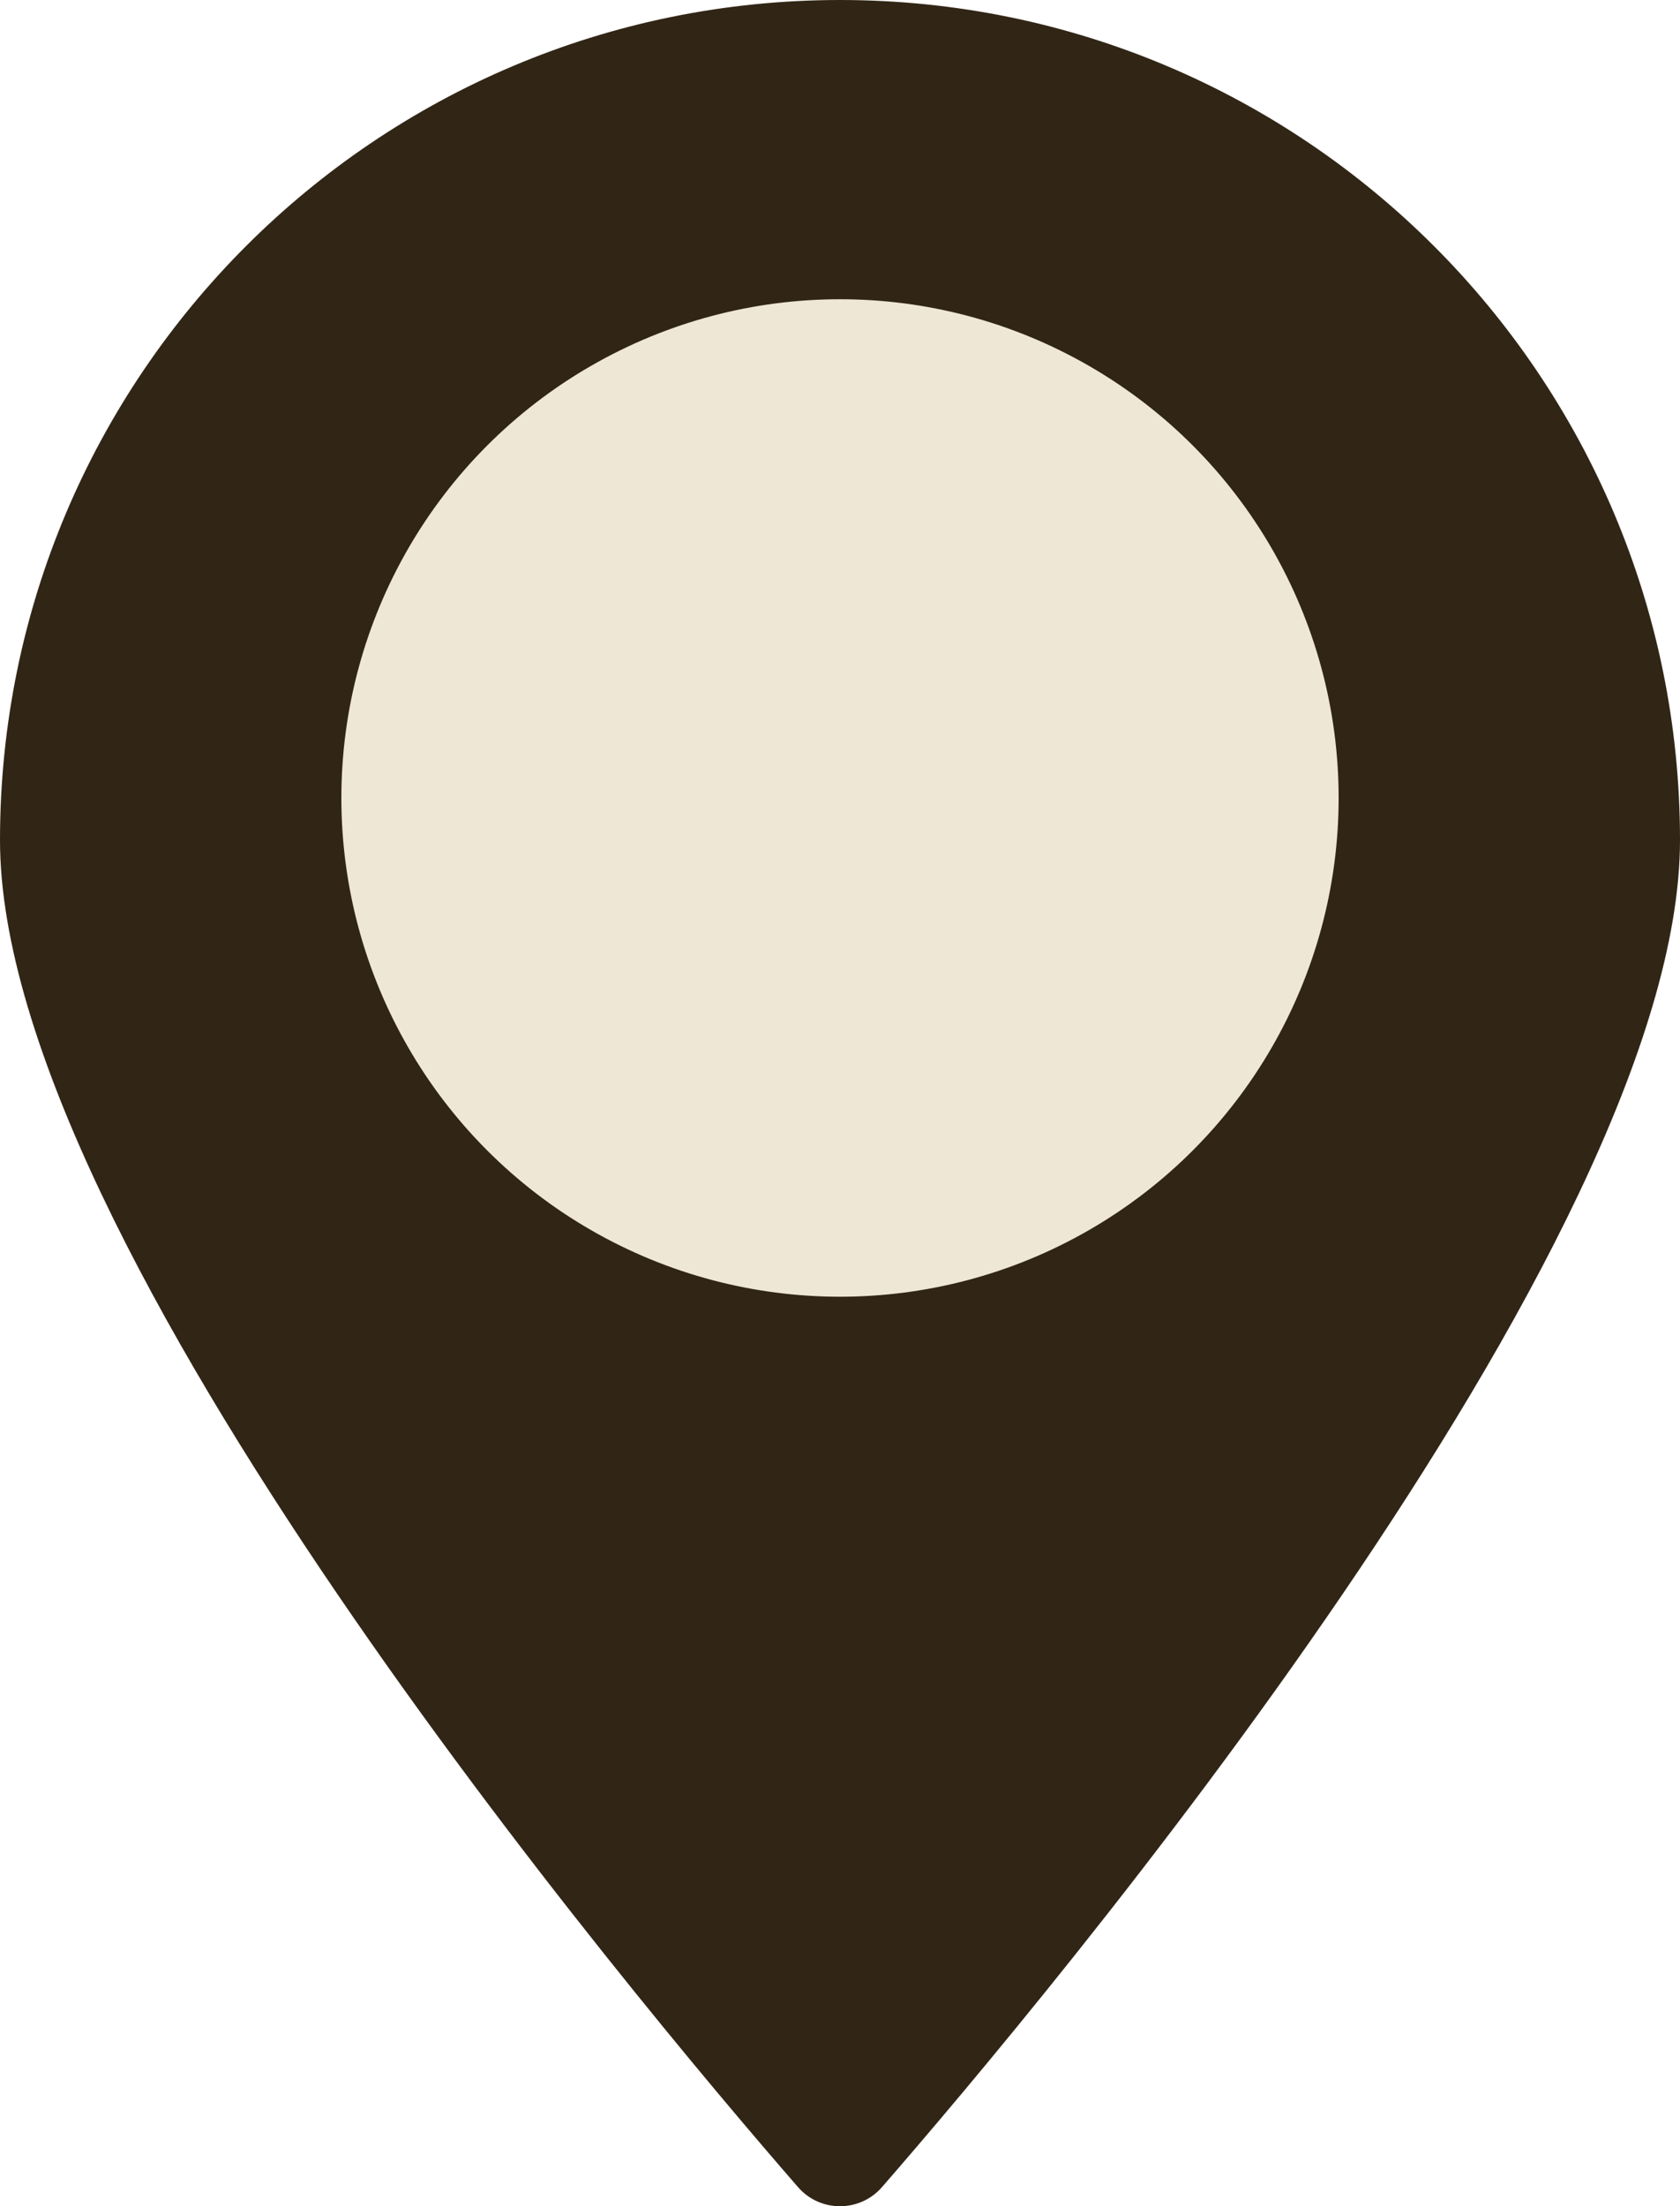 <?xml version="1.0" encoding="UTF-8"?> <svg xmlns="http://www.w3.org/2000/svg" id="Layer_2" data-name="Layer 2" viewBox="0 0 219 287.54"><defs><style> .cls-1 { fill: #efe7d6; } .cls-1, .cls-2 { stroke: #312616; stroke-miterlimit: 10; } .cls-2 { fill: #312616; } </style></defs><g id="Layer_1-2" data-name="Layer 1"><g><path class="cls-2" d="m218.5,109.5c0,52.33-82.36,150.45-103.9,175.21-2.7,3.1-7.51,3.1-10.2,0C82.86,259.95.5,161.83.5,109.5.5,49.3,49.3.5,109.5.5s109,48.8,109,109Z"></path><circle class="cls-1" cx="109.5" cy="104" r="65.5"></circle></g></g></svg> 